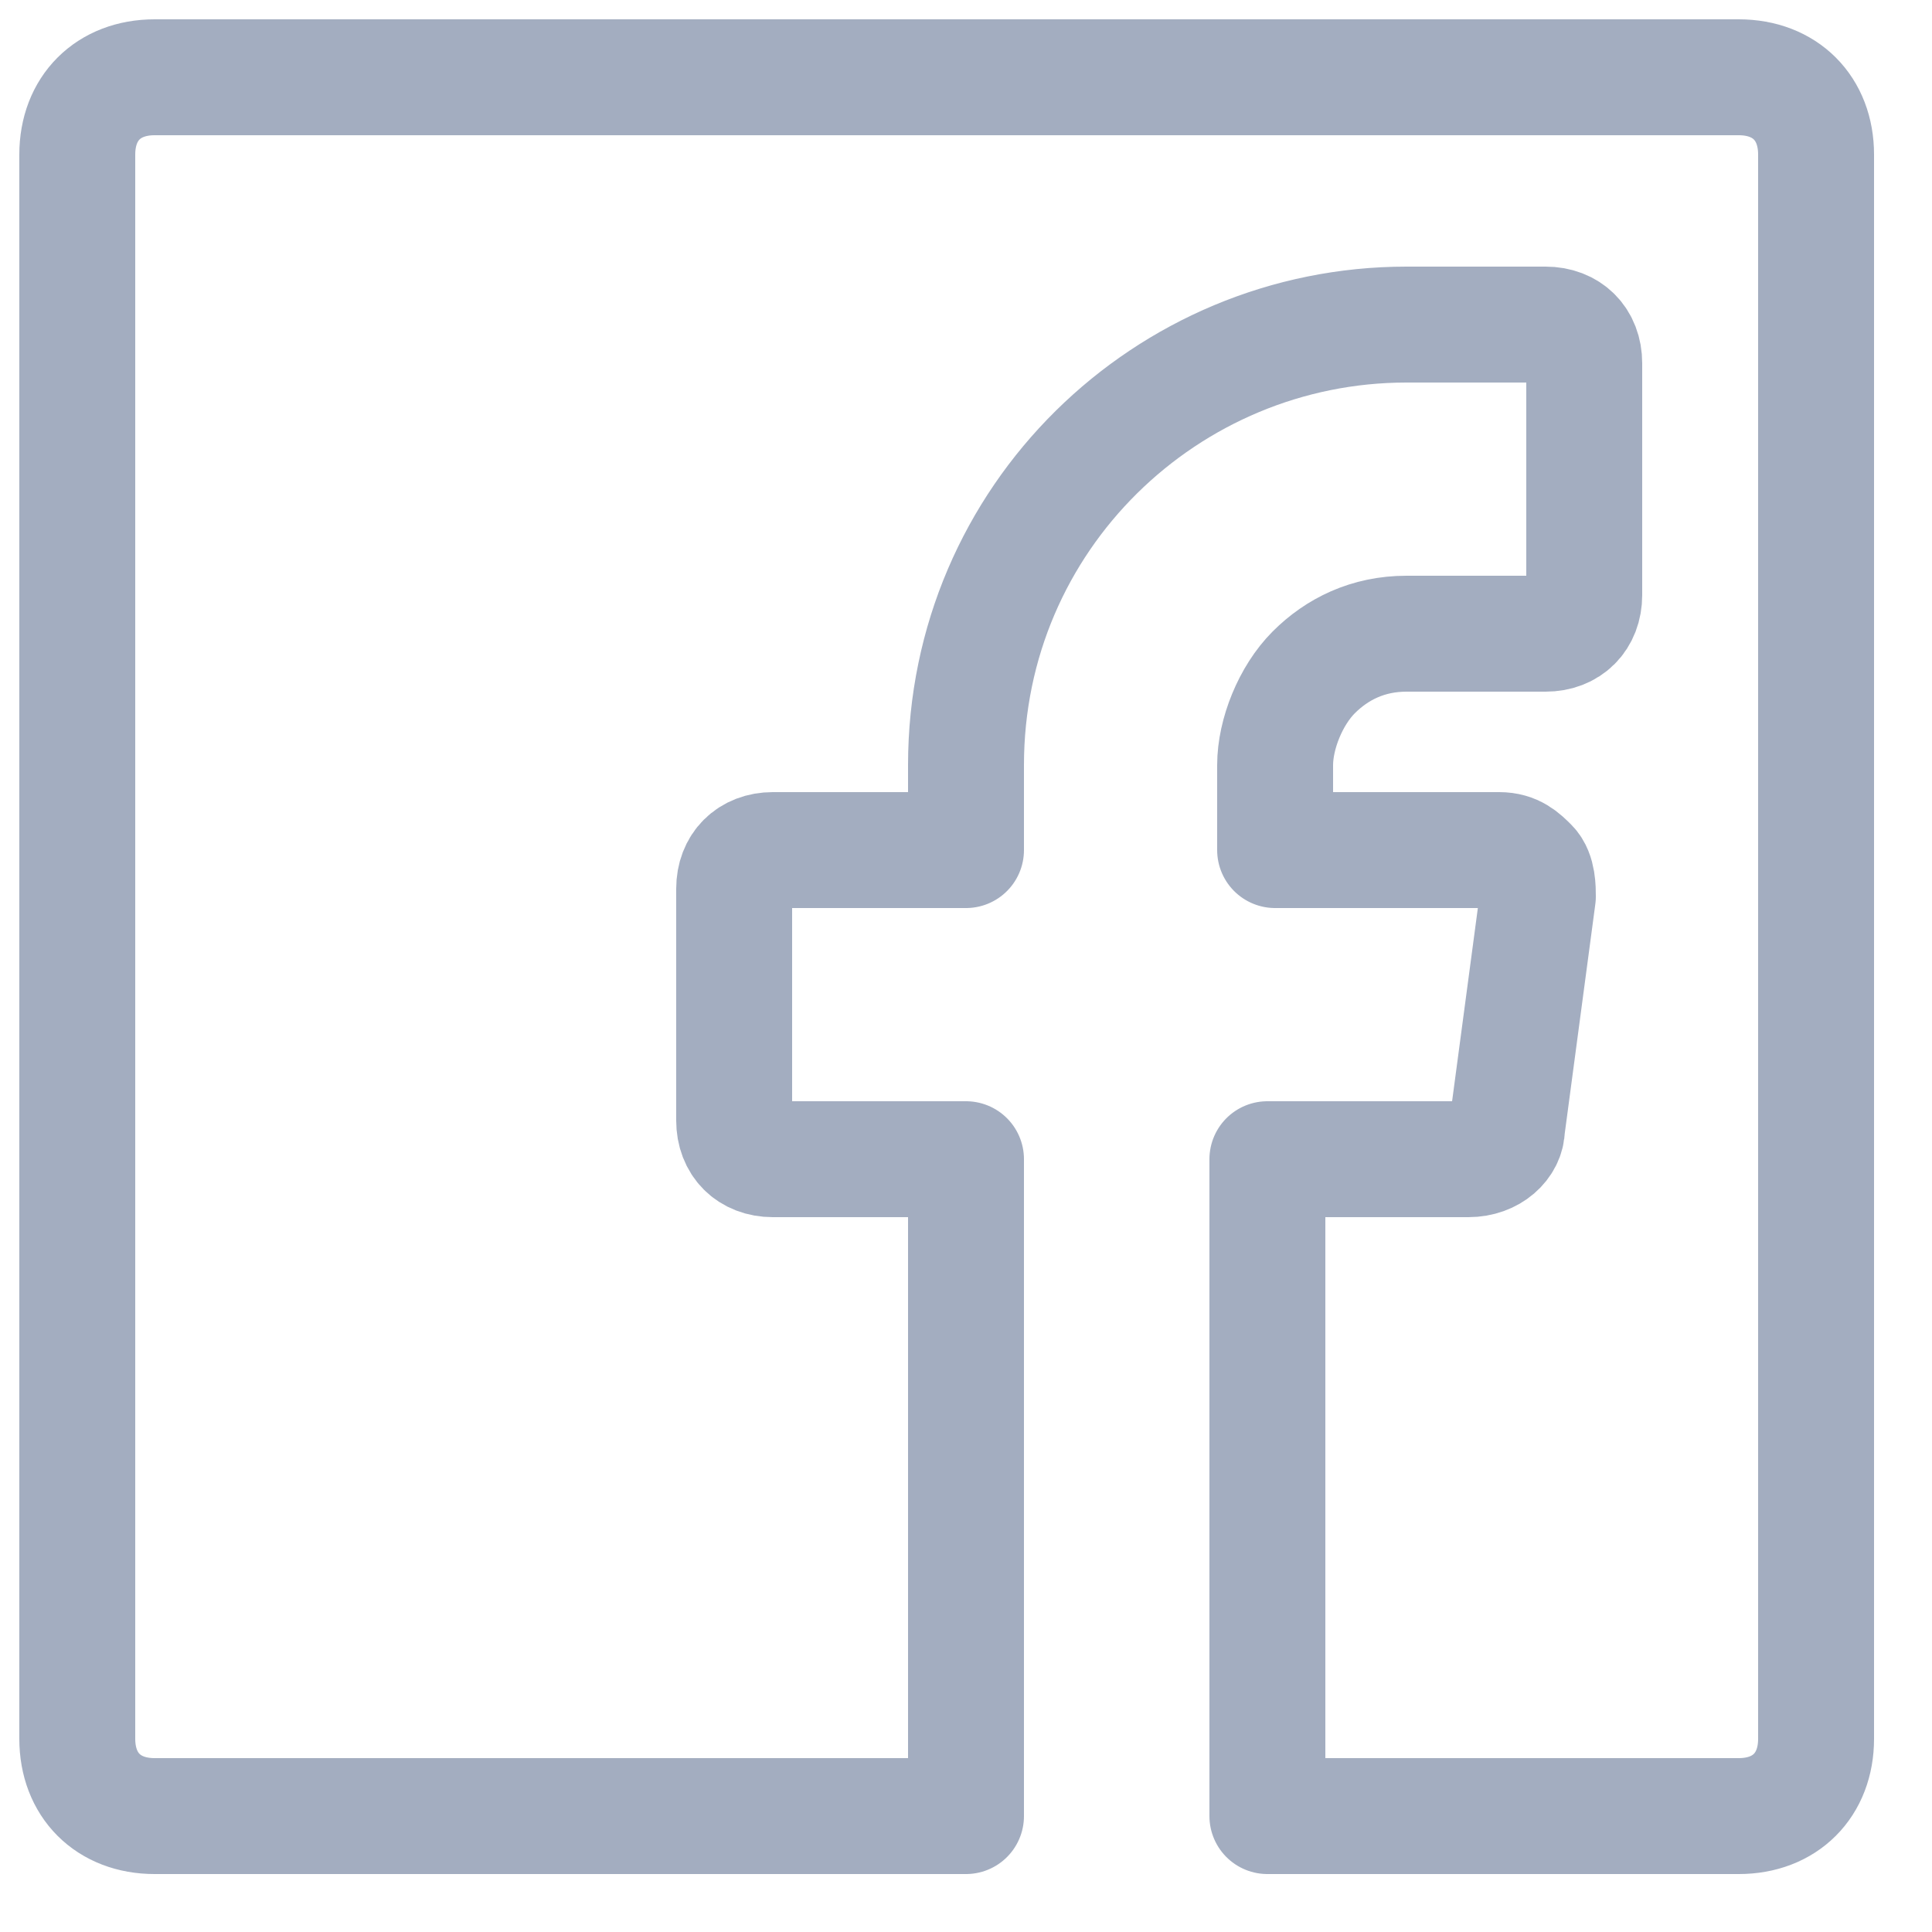 <svg width="25" height="25" viewBox="0 0 25 25" fill="none" xmlns="http://www.w3.org/2000/svg">
<path d="M12.4 23.5H2C1.4 23.5 1 23.1 1 22.5V2C1 1.4 1.4 1 2 1H22.5C23.1 1 23.5 1.4 23.5 2V22.5C23.5 23.1 23.1 23.5 22.5 23.5H16.4V15H19C19.3 15 19.5 14.8 19.5 14.6L19.9 11.6C19.9 11.5 19.9 11.3 19.8 11.2C19.7 11.1 19.6 11 19.4 11H16.5V9.9C16.5 9.5 16.7 9 17 8.7C17.3 8.4 17.7 8.2 18.2 8.2H20C20.3 8.2 20.5 8 20.5 7.7V4.7C20.5 4.4 20.3 4.2 20 4.2H18.2C15.1 4.2 12.5 6.7 12.5 9.9V11H10C9.7 11 9.5 11.2 9.5 11.5V14.5C9.5 14.8 9.7 15 10 15H12.5V23.5H12.4Z" stroke="#A3ADC0" stroke-width="1.5" stroke-linecap="round" stroke-linejoin="round"/>
</svg>

